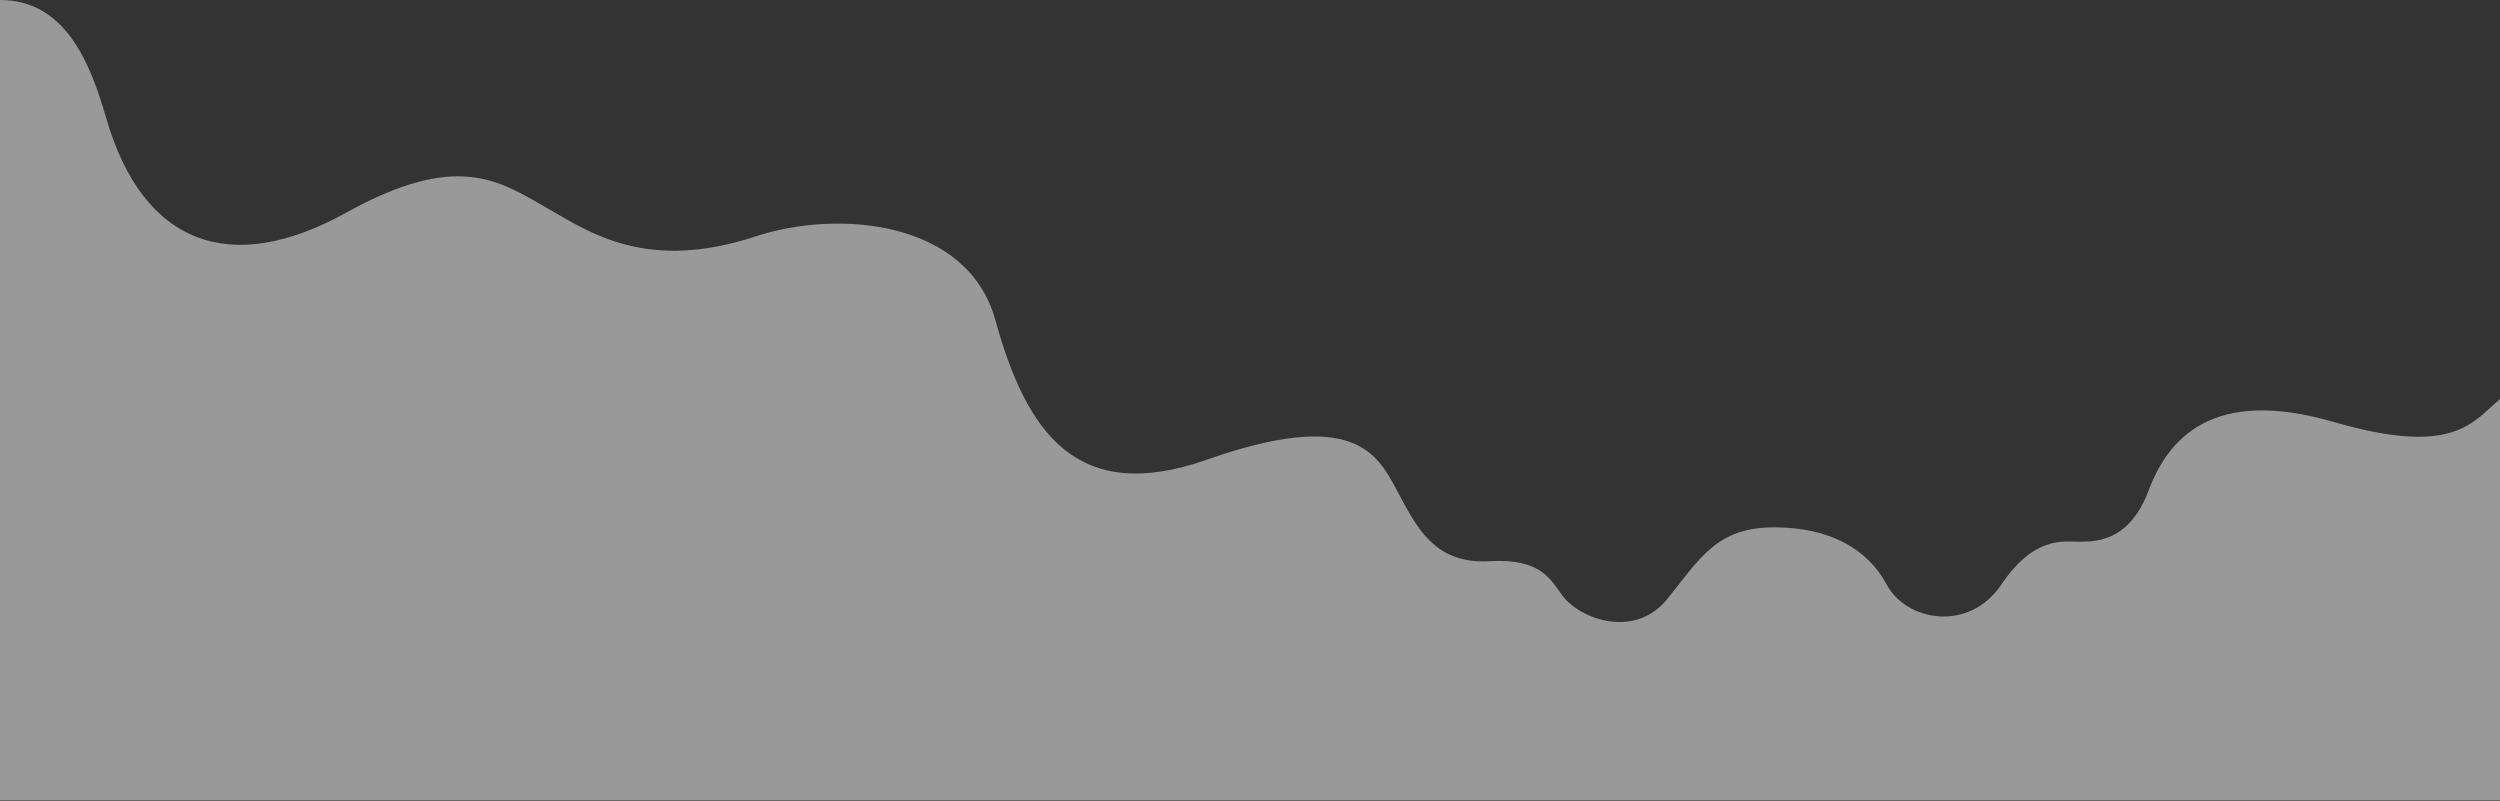<?xml version="1.0" encoding="UTF-8"?> <svg xmlns="http://www.w3.org/2000/svg" width="1920" height="615" viewBox="0 0 1920 615" fill="none"><rect x="0" y="0" width="1920" height="615" fill="#333333" stroke="none"/> <path d="M81.5 90.5C69.164 47.864 50 0 0 0V614.5H1920V306.5C1899 324 1885 351 1792 324C1699 297 1665 337 1650 377C1635 417 1608 416 1596 416C1584 416 1562 412 1537 449C1512 486 1464 477 1449 449C1434 421 1404.5 405 1362.5 405C1318.4 405 1305.5 429 1280.5 460C1255.5 491 1213.5 475.5 1200 457.5C1191.08 445.607 1184 428.674 1144 431C1101 433.5 1087.5 404 1072.5 376C1057.5 348.007 1039 313.603 927 353C827.5 388 788.5 333 764.5 246C743.222 168.866 643.292 160.82 580.5 181.5C497 209 453.469 178.902 420.5 160C383 138.5 351.153 116.024 265.5 163.5C178 212 110 189 81.5 90.5Z" fill="white" fill-opacity="0.5"></path> </svg> 